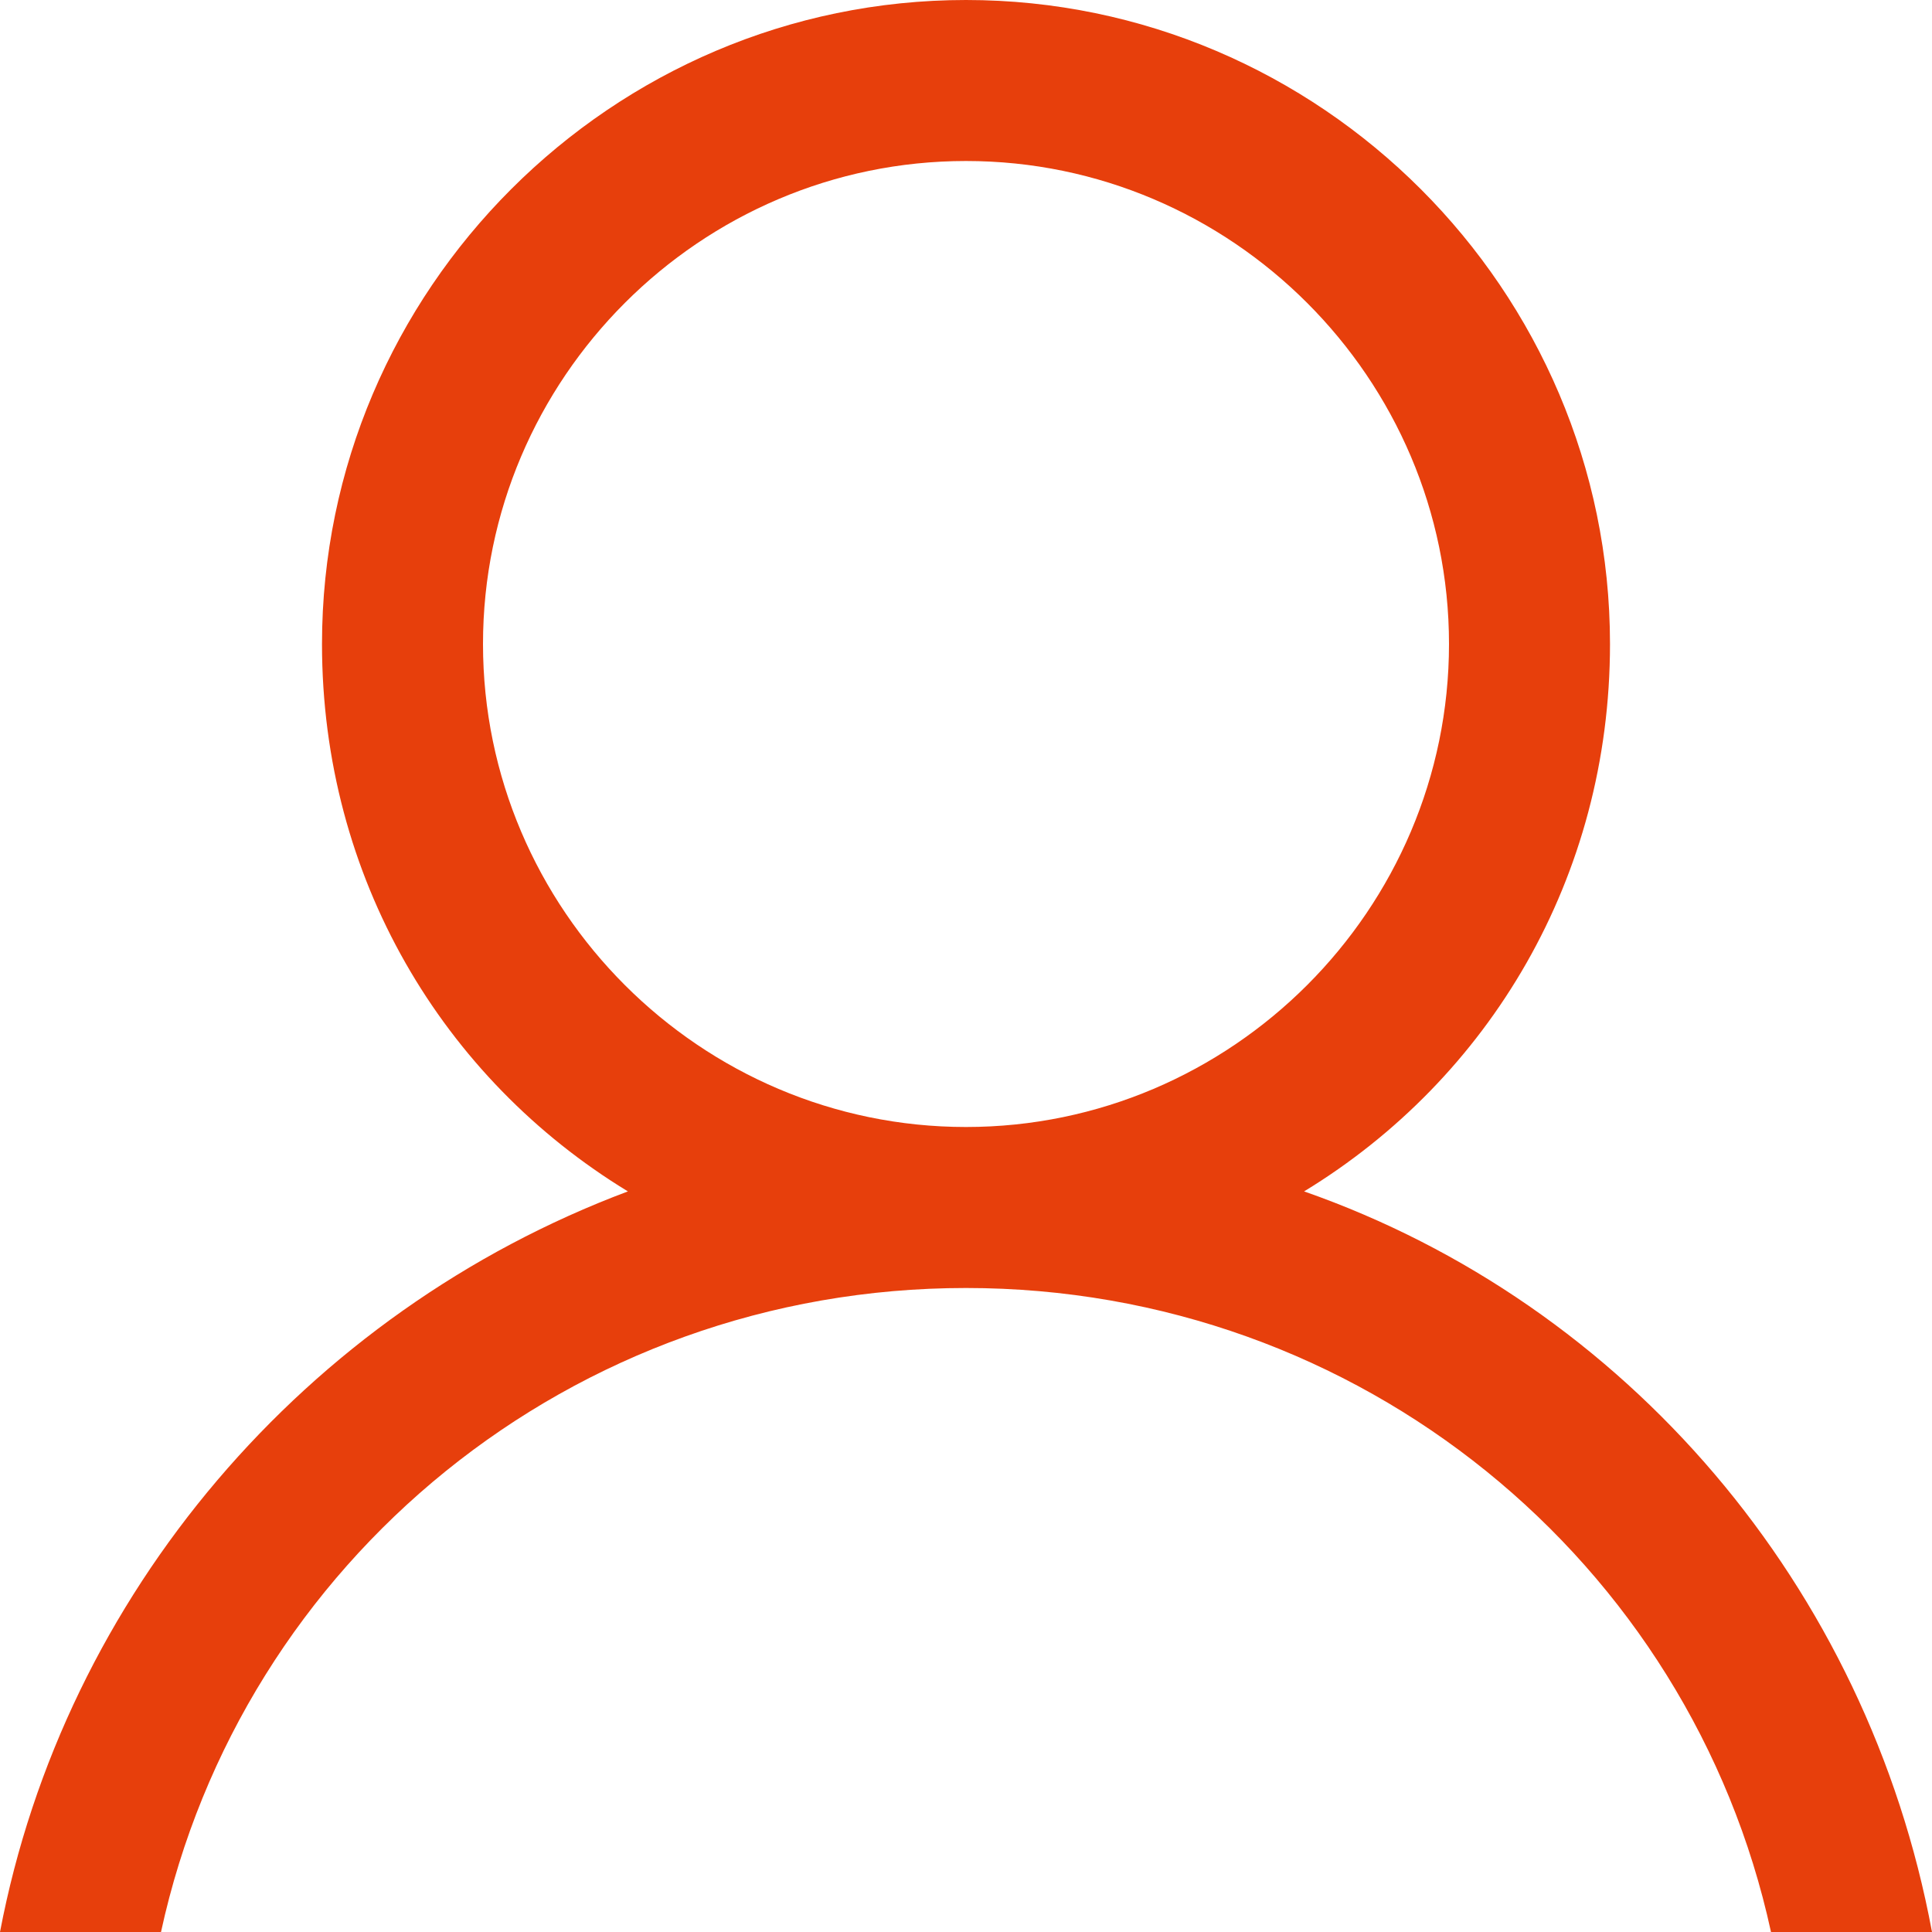 <?xml version="1.0" encoding="iso-8859-1"?>
<!-- Generator: Adobe Illustrator 19.1.0, SVG Export Plug-In . SVG Version: 6.00 Build 0)  -->
<svg xmlns="http://www.w3.org/2000/svg" xmlns:xlink="http://www.w3.org/1999/xlink" version="1.1" id="Capa_1" x="0px" y="0px" viewBox="0 0 513.32 513.32" style="enable-background:new 0 0 513.32 513.32;" xml:space="preserve" width="512px" height="512px">
<g>
	<g>
		<path d="M346.491,316.547c49.193-29.944,81.275-83.414,81.275-145.44C427.767,76.998,350.768,0,256.66,0    S85.553,76.998,85.553,171.107c0,62.026,32.082,115.497,81.275,145.44C81.275,348.63,17.11,423.489,0,513.32h42.777    c21.388-98.386,109.081-171.107,213.883-171.107s192.495,72.72,213.883,171.107h42.777    C496.21,421.35,432.045,346.491,346.491,316.547z M128.33,171.107c0-70.581,57.749-128.33,128.33-128.33    s128.33,57.749,128.33,128.33s-57.749,128.33-128.33,128.33S128.33,241.688,128.33,171.107z" fill="#e73f0c"/>
	</g>
</g>
<g>
</g>
<g>
</g>
<g>
</g>
<g>
</g>
<g>
</g>
<g>
</g>
<g>
</g>
<g>
</g>
<g>
</g>
<g>
</g>
<g>
</g>
<g>
</g>
<g>
</g>
<g>
</g>
<g>
</g>
</svg>
